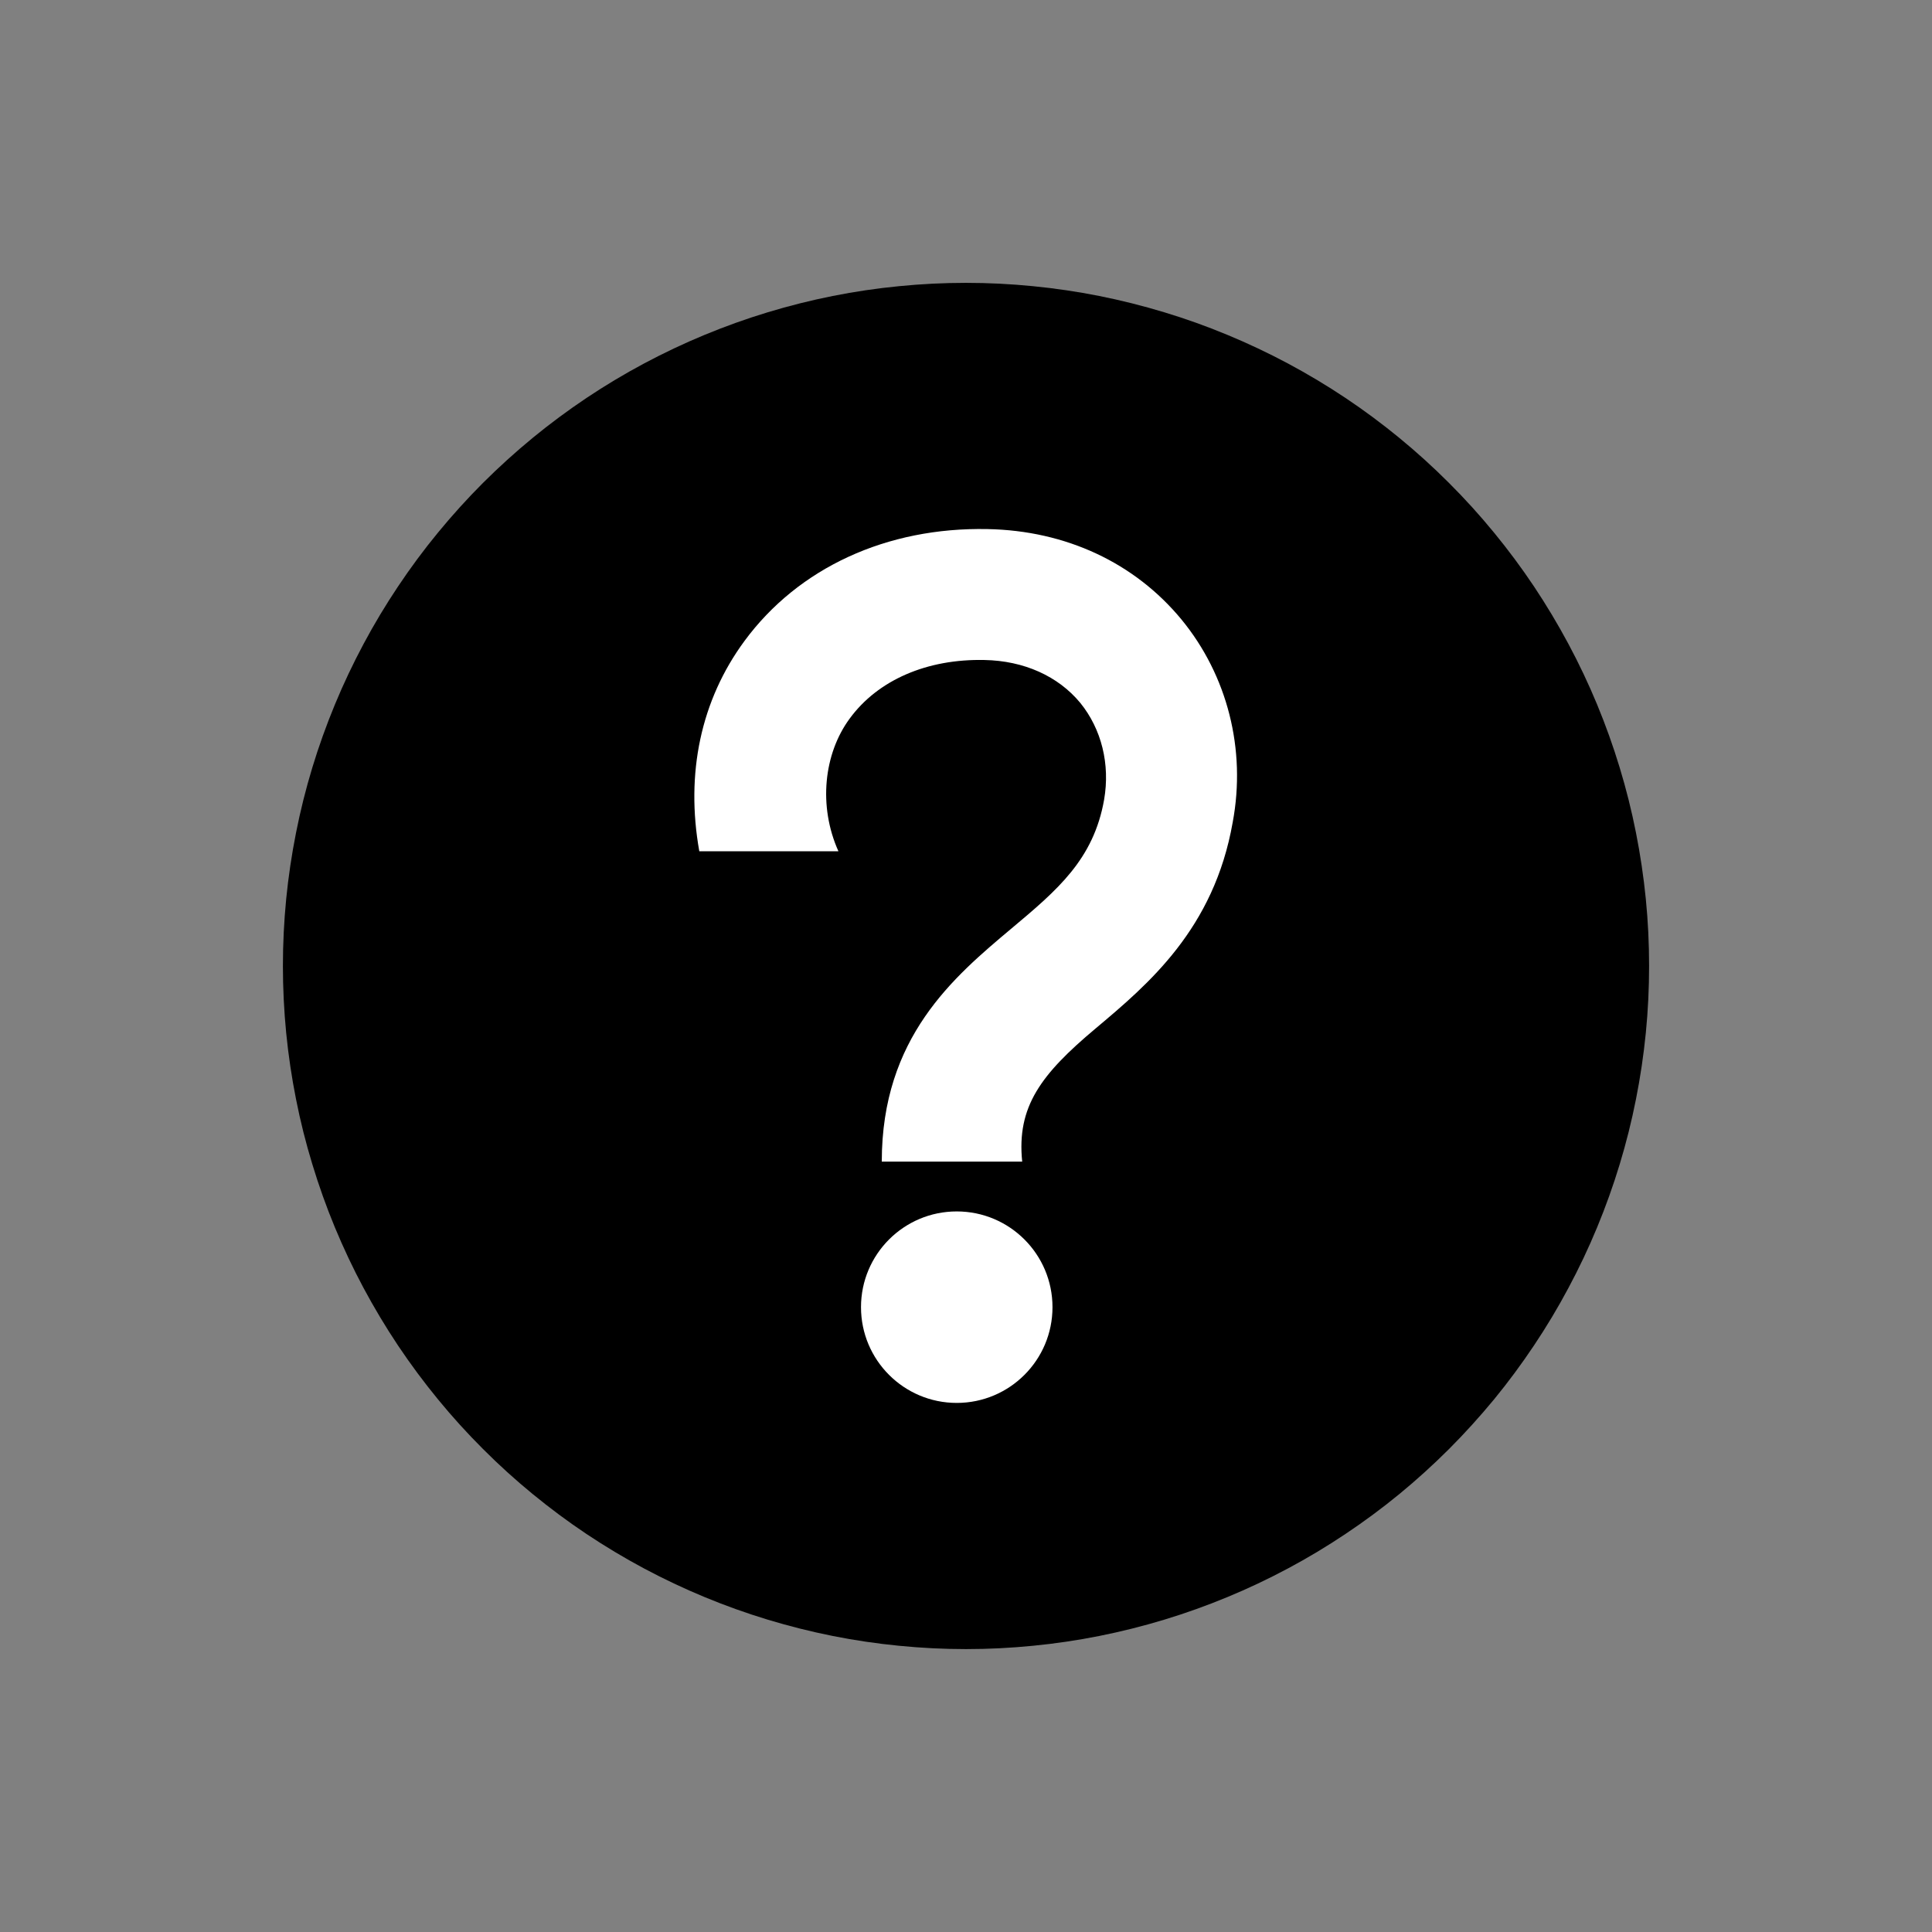 <?xml version="1.0" encoding="UTF-8"?> <svg xmlns="http://www.w3.org/2000/svg" xmlns:xlink="http://www.w3.org/1999/xlink" width="200" zoomAndPan="magnify" viewBox="0 0 150 150" height="200" preserveAspectRatio="xMidYMid meet" version="1.2"><rect x="0" y="0" width="150" height="150" fill="#808080" stroke="none"/><g id="7315328895"><path style=" stroke:none;fill-rule:nonzero;fill:#000000;fill-opacity:1;" d="M 112.5 37.496 C 113.73 38.723 114.895 40.008 115.996 41.352 C 117.098 42.695 118.133 44.086 119.098 45.531 C 120.062 46.977 120.953 48.465 121.773 49.996 C 122.594 51.527 123.336 53.098 124 54.699 C 124.664 56.305 125.25 57.938 125.754 59.602 C 126.258 61.262 126.68 62.945 127.016 64.648 C 127.355 66.355 127.609 68.07 127.781 69.797 C 127.953 71.527 128.035 73.262 128.035 74.996 C 128.035 76.734 127.953 78.465 127.781 80.195 C 127.609 81.926 127.355 83.641 127.016 85.344 C 126.68 87.047 126.258 88.73 125.754 90.391 C 125.25 92.055 124.664 93.688 124 95.293 C 123.336 96.898 122.594 98.465 121.773 99.996 C 120.957 101.531 120.062 103.02 119.098 104.461 C 118.133 105.906 117.102 107.301 116 108.645 C 114.895 109.984 113.73 111.27 112.504 112.5 C 111.273 113.727 109.988 114.895 108.648 115.996 C 107.305 117.098 105.91 118.129 104.465 119.094 C 103.023 120.059 101.535 120.953 100.004 121.77 C 98.469 122.59 96.902 123.332 95.297 123.996 C 93.691 124.66 92.059 125.246 90.398 125.75 C 88.734 126.254 87.051 126.676 85.348 127.016 C 83.645 127.355 81.93 127.609 80.199 127.777 C 78.473 127.949 76.738 128.035 75 128.035 C 73.266 128.035 71.531 127.949 69.801 127.777 C 68.074 127.609 66.359 127.355 64.652 127.016 C 62.949 126.676 61.27 126.254 59.605 125.75 C 57.941 125.246 56.309 124.66 54.703 123.996 C 53.102 123.332 51.531 122.59 50 121.773 C 48.469 120.953 46.98 120.062 45.535 119.098 C 44.09 118.133 42.699 117.098 41.355 115.996 C 40.012 114.895 38.727 113.73 37.5 112.5 C 36.27 111.273 35.105 109.988 34.004 108.645 C 32.902 107.301 31.867 105.906 30.902 104.465 C 29.938 103.02 29.047 101.531 28.227 100 C 27.406 98.469 26.668 96.898 26 95.293 C 25.336 93.691 24.754 92.055 24.25 90.395 C 23.742 88.73 23.32 87.051 22.984 85.344 C 22.645 83.641 22.391 81.926 22.219 80.195 C 22.051 78.469 21.965 76.734 21.965 75 C 21.965 73.262 22.051 71.527 22.219 69.801 C 22.391 68.07 22.645 66.355 22.984 64.652 C 23.32 62.949 23.742 61.266 24.246 59.602 C 24.75 57.941 25.336 56.309 26 54.703 C 26.664 53.098 27.406 51.531 28.227 49.996 C 29.043 48.465 29.938 46.977 30.902 45.535 C 31.867 44.09 32.898 42.695 34.004 41.352 C 35.105 40.012 36.27 38.723 37.496 37.496 C 38.727 36.27 40.012 35.102 41.355 34 C 42.695 32.898 44.09 31.867 45.535 30.898 C 46.977 29.934 48.465 29.043 50 28.223 C 51.531 27.406 53.098 26.664 54.703 26 C 56.309 25.336 57.941 24.75 59.605 24.246 C 61.266 23.742 62.949 23.32 64.652 22.98 C 66.355 22.641 68.07 22.387 69.801 22.219 C 71.531 22.047 73.262 21.961 75 21.961 C 76.734 21.961 78.469 22.047 80.199 22.219 C 81.926 22.387 83.641 22.641 85.348 22.98 C 87.051 23.32 88.734 23.742 90.395 24.246 C 92.059 24.75 93.691 25.332 95.297 26 C 96.898 26.664 98.469 27.406 100 28.223 C 101.531 29.043 103.02 29.934 104.465 30.898 C 105.91 31.863 107.301 32.898 108.645 34 C 109.988 35.102 111.273 36.266 112.5 37.496 Z M 112.5 37.496 "></path><path style=" stroke:none;fill-rule:nonzero;fill:#ffffff;fill-opacity:1;" d="M 74.281 94.055 C 70.176 94.055 66.848 97.383 66.848 101.488 C 66.848 105.594 70.176 108.922 74.281 108.922 C 78.387 108.922 81.715 105.594 81.715 101.488 C 81.715 97.383 78.387 94.055 74.281 94.055 Z M 91.742 48.113 C 88.113 43.707 82.773 41.195 76.676 41.078 C 68.84 40.918 61.984 44.086 57.801 49.766 C 54.41 54.371 53.215 60.051 54.293 66.09 L 65.094 66.09 C 63.52 62.582 63.957 58.516 65.973 55.785 C 68.164 52.797 71.969 51.145 76.434 51.242 C 79.504 51.301 82.156 52.496 83.871 54.57 C 85.523 56.605 86.199 59.336 85.723 62.086 C 84.906 66.73 82.094 69.102 78.527 72.09 C 74.043 75.855 68.461 80.539 68.461 90.188 L 79.363 90.188 C 78.926 85.922 80.82 83.41 85.047 79.863 C 89.152 76.414 94.254 72.129 95.707 63.84 C 96.766 58.18 95.289 52.438 91.742 48.113 Z M 91.742 48.113 "></path></g></svg> 